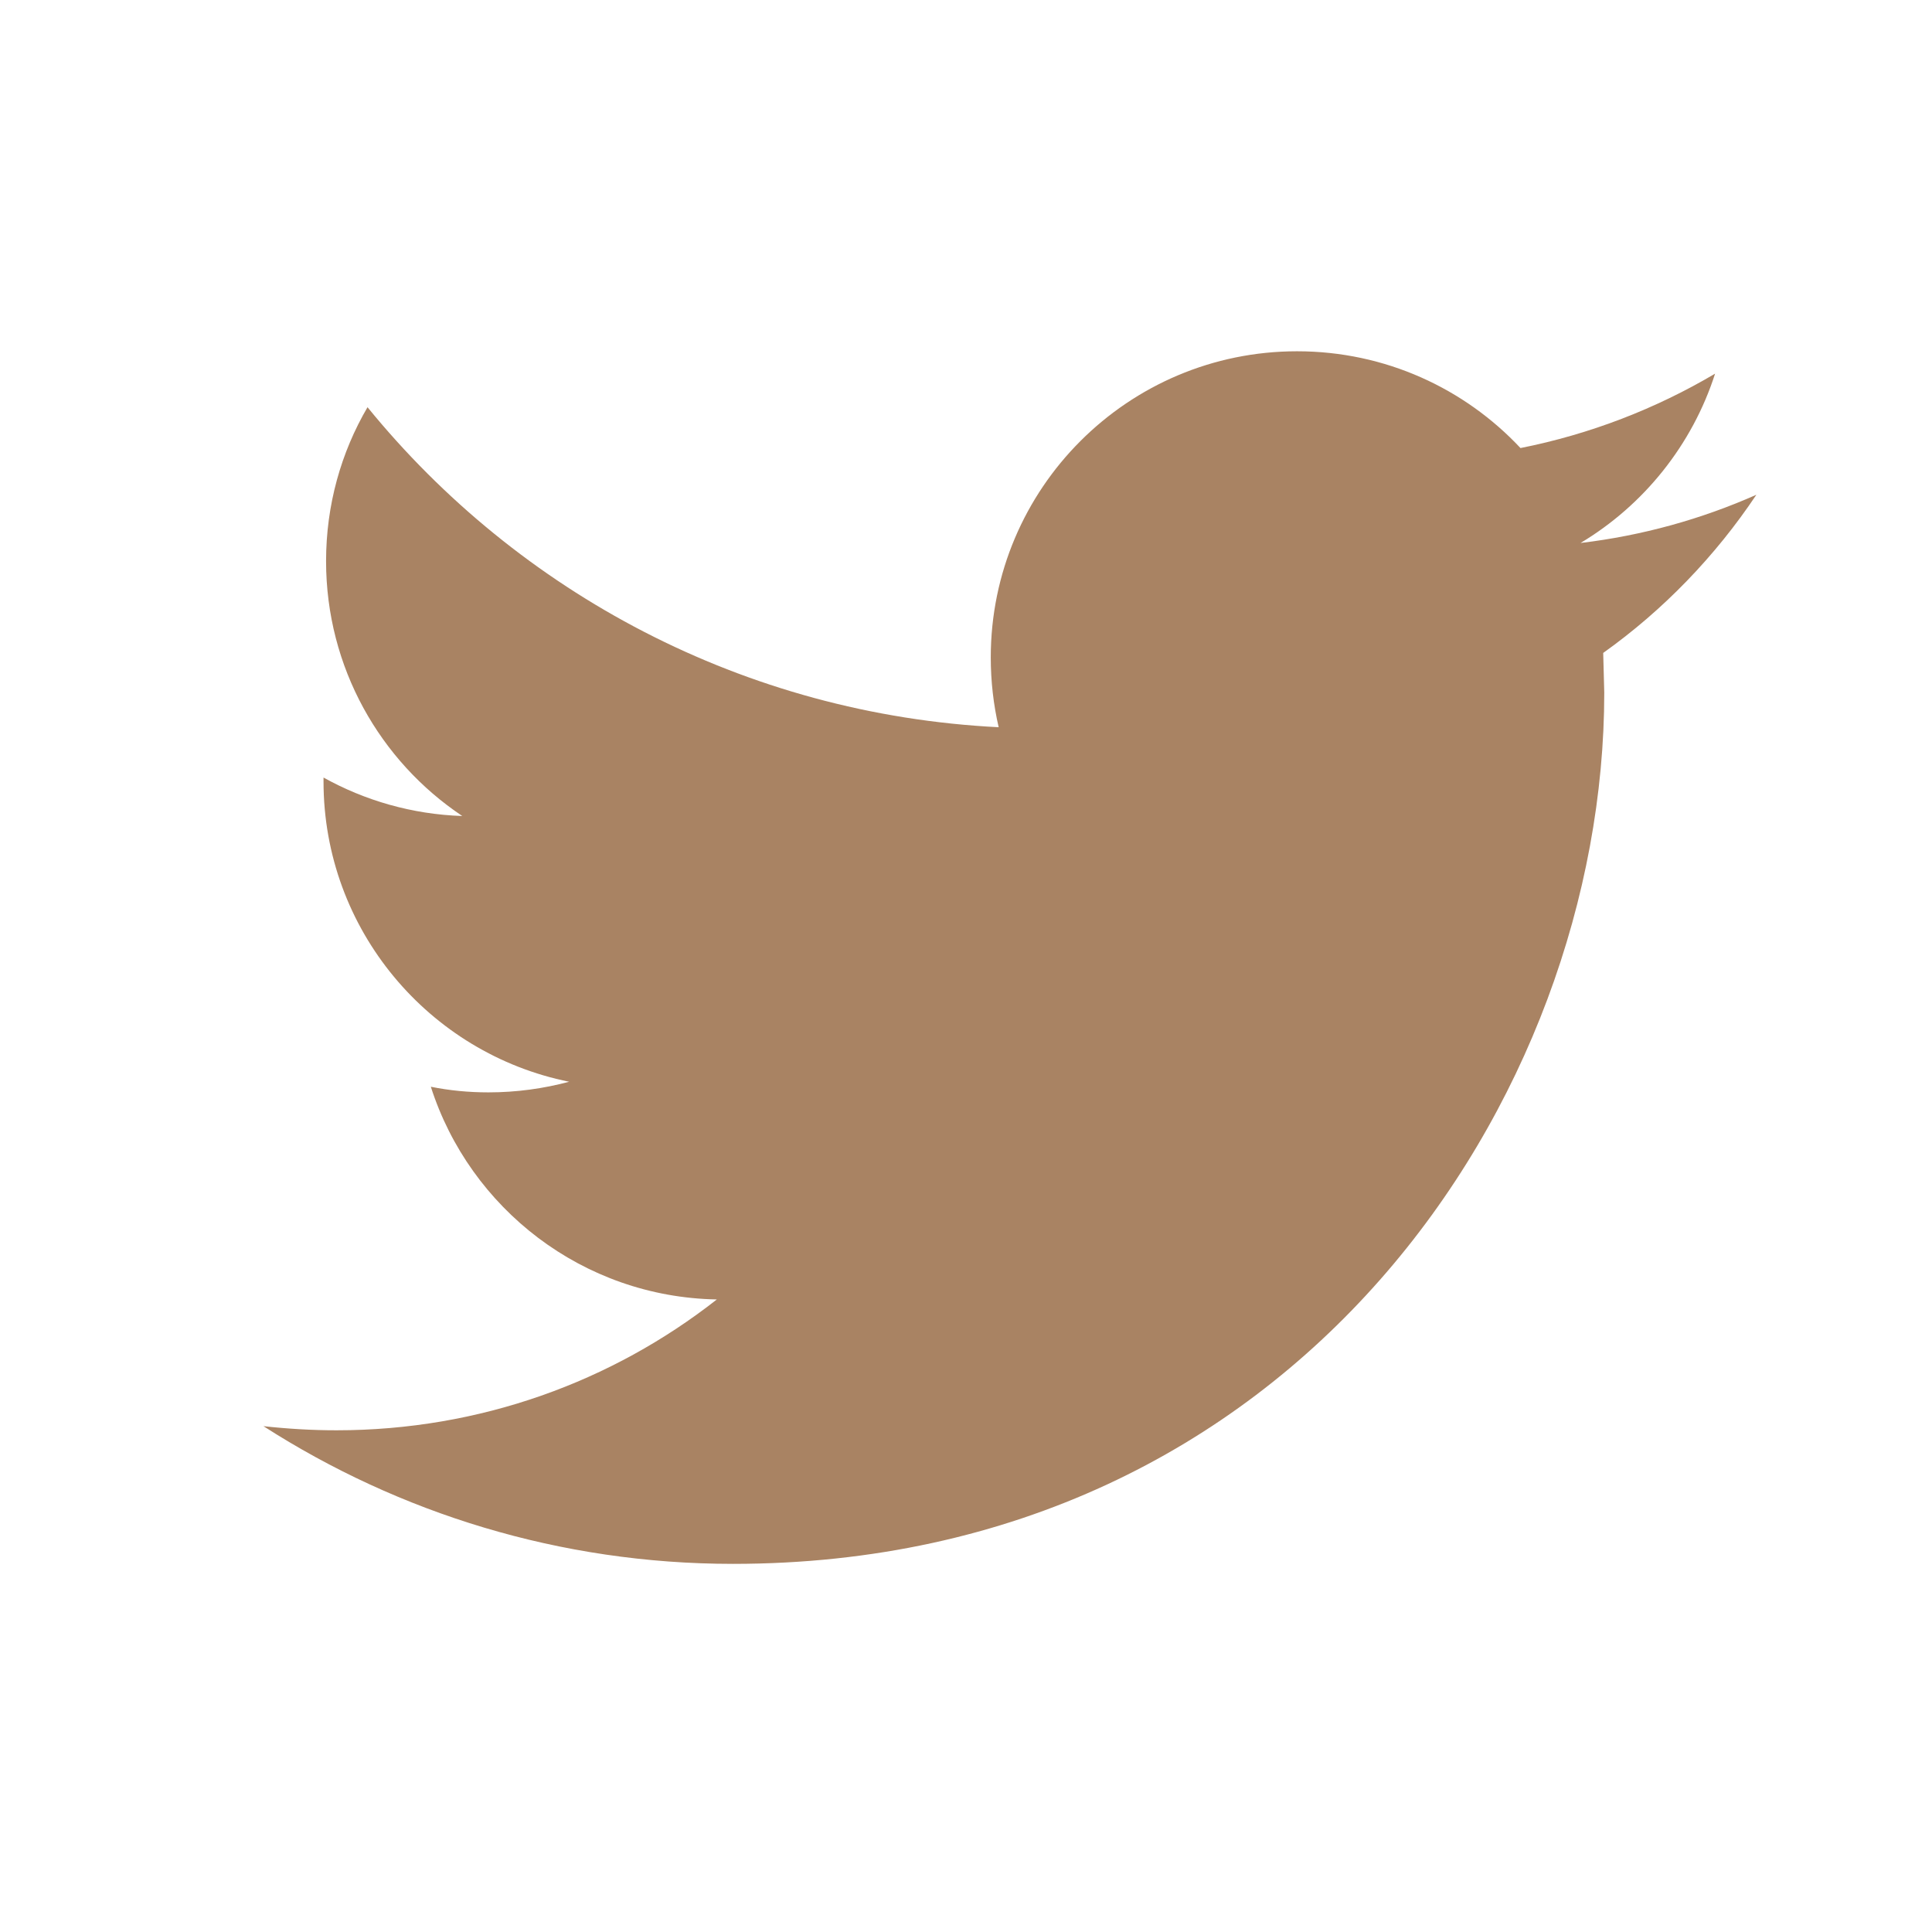 <?xml version="1.0" encoding="utf-8"?>
<!-- Generator: Adobe Illustrator 16.0.0, SVG Export Plug-In . SVG Version: 6.00 Build 0)  -->
<!DOCTYPE svg PUBLIC "-//W3C//DTD SVG 1.1 Basic//EN" "http://www.w3.org/Graphics/SVG/1.1/DTD/svg11-basic.dtd">
<svg version="1.1" baseProfile="basic" id="Layer_1"
	 xmlns="http://www.w3.org/2000/svg" xmlns:xlink="http://www.w3.org/1999/xlink" x="0px" y="0px" width="22px" height="22px"
	 viewBox="0 0 22 22" xml:space="preserve">
<path fill="#A98363" d="M20,5.634c-0.625,0.277-1.297,0.465-2.002,0.549c0.72-0.431,1.271-1.116,1.532-1.928
	c-0.675,0.399-1.421,0.689-2.216,0.847C16.678,4.423,15.773,4,14.77,4c-1.926,0-3.488,1.562-3.488,3.486
	c0,0.273,0.031,0.54,0.09,0.795C8.474,8.136,5.904,6.747,4.185,4.637C3.884,5.151,3.713,5.75,3.713,6.39
	c0,1.21,0.616,2.278,1.551,2.902c-0.571-0.019-1.109-0.176-1.58-0.438v0.044c0,1.689,1.203,3.099,2.797,3.42
	c-0.292,0.078-0.6,0.121-0.919,0.121c-0.225,0-0.443-0.021-0.656-0.064c0.444,1.387,1.731,2.395,3.257,2.422
	c-1.193,0.936-2.697,1.49-4.331,1.49c-0.281,0-0.559-0.017-0.832-0.047c1.543,0.99,3.376,1.568,5.346,1.568
	c6.415,0,9.922-5.313,9.922-9.922l-0.012-0.451C18.941,6.947,19.533,6.333,20,5.634z"/>
<defs>
	<filter id="Adobe_OpacityMaskFilter" filterUnits="userSpaceOnUse">
		<feColorMatrix  type="matrix" values="1 0 0 0 0  0 1 0 0 0  0 0 1 0 0  0 0 0 1 0"/>
	</filter>
</defs>
<mask maskUnits="userSpaceOnUse" id="mask0">
	<path fill="#60A5FA" filter="url(#Adobe_OpacityMaskFilter)" d="M20,5.634c-0.625,0.277-1.297,0.465-2.002,0.549
		c0.72-0.431,1.271-1.116,1.532-1.928c-0.675,0.399-1.421,0.689-2.216,0.847C16.678,4.423,15.773,4,14.77,4
		c-1.926,0-3.488,1.562-3.488,3.486c0,0.273,0.031,0.54,0.09,0.795C8.474,8.136,5.904,6.747,4.185,4.637
		C3.884,5.151,3.713,5.75,3.713,6.39c0,1.21,0.616,2.278,1.551,2.902c-0.571-0.019-1.109-0.176-1.58-0.438v0.044
		c0,1.689,1.203,3.099,2.797,3.42c-0.292,0.078-0.6,0.121-0.919,0.121c-0.225,0-0.443-0.021-0.656-0.064
		c0.444,1.387,1.731,2.395,3.257,2.422c-1.193,0.936-2.697,1.49-4.331,1.49c-0.281,0-0.559-0.017-0.832-0.047
		c1.543,0.99,3.376,1.568,5.346,1.568c6.415,0,9.922-5.313,9.922-9.922l-0.012-0.451C18.941,6.947,19.533,6.333,20,5.634z"/>
</mask>
<g mask="url(#mask0)">
</g>
</svg>
